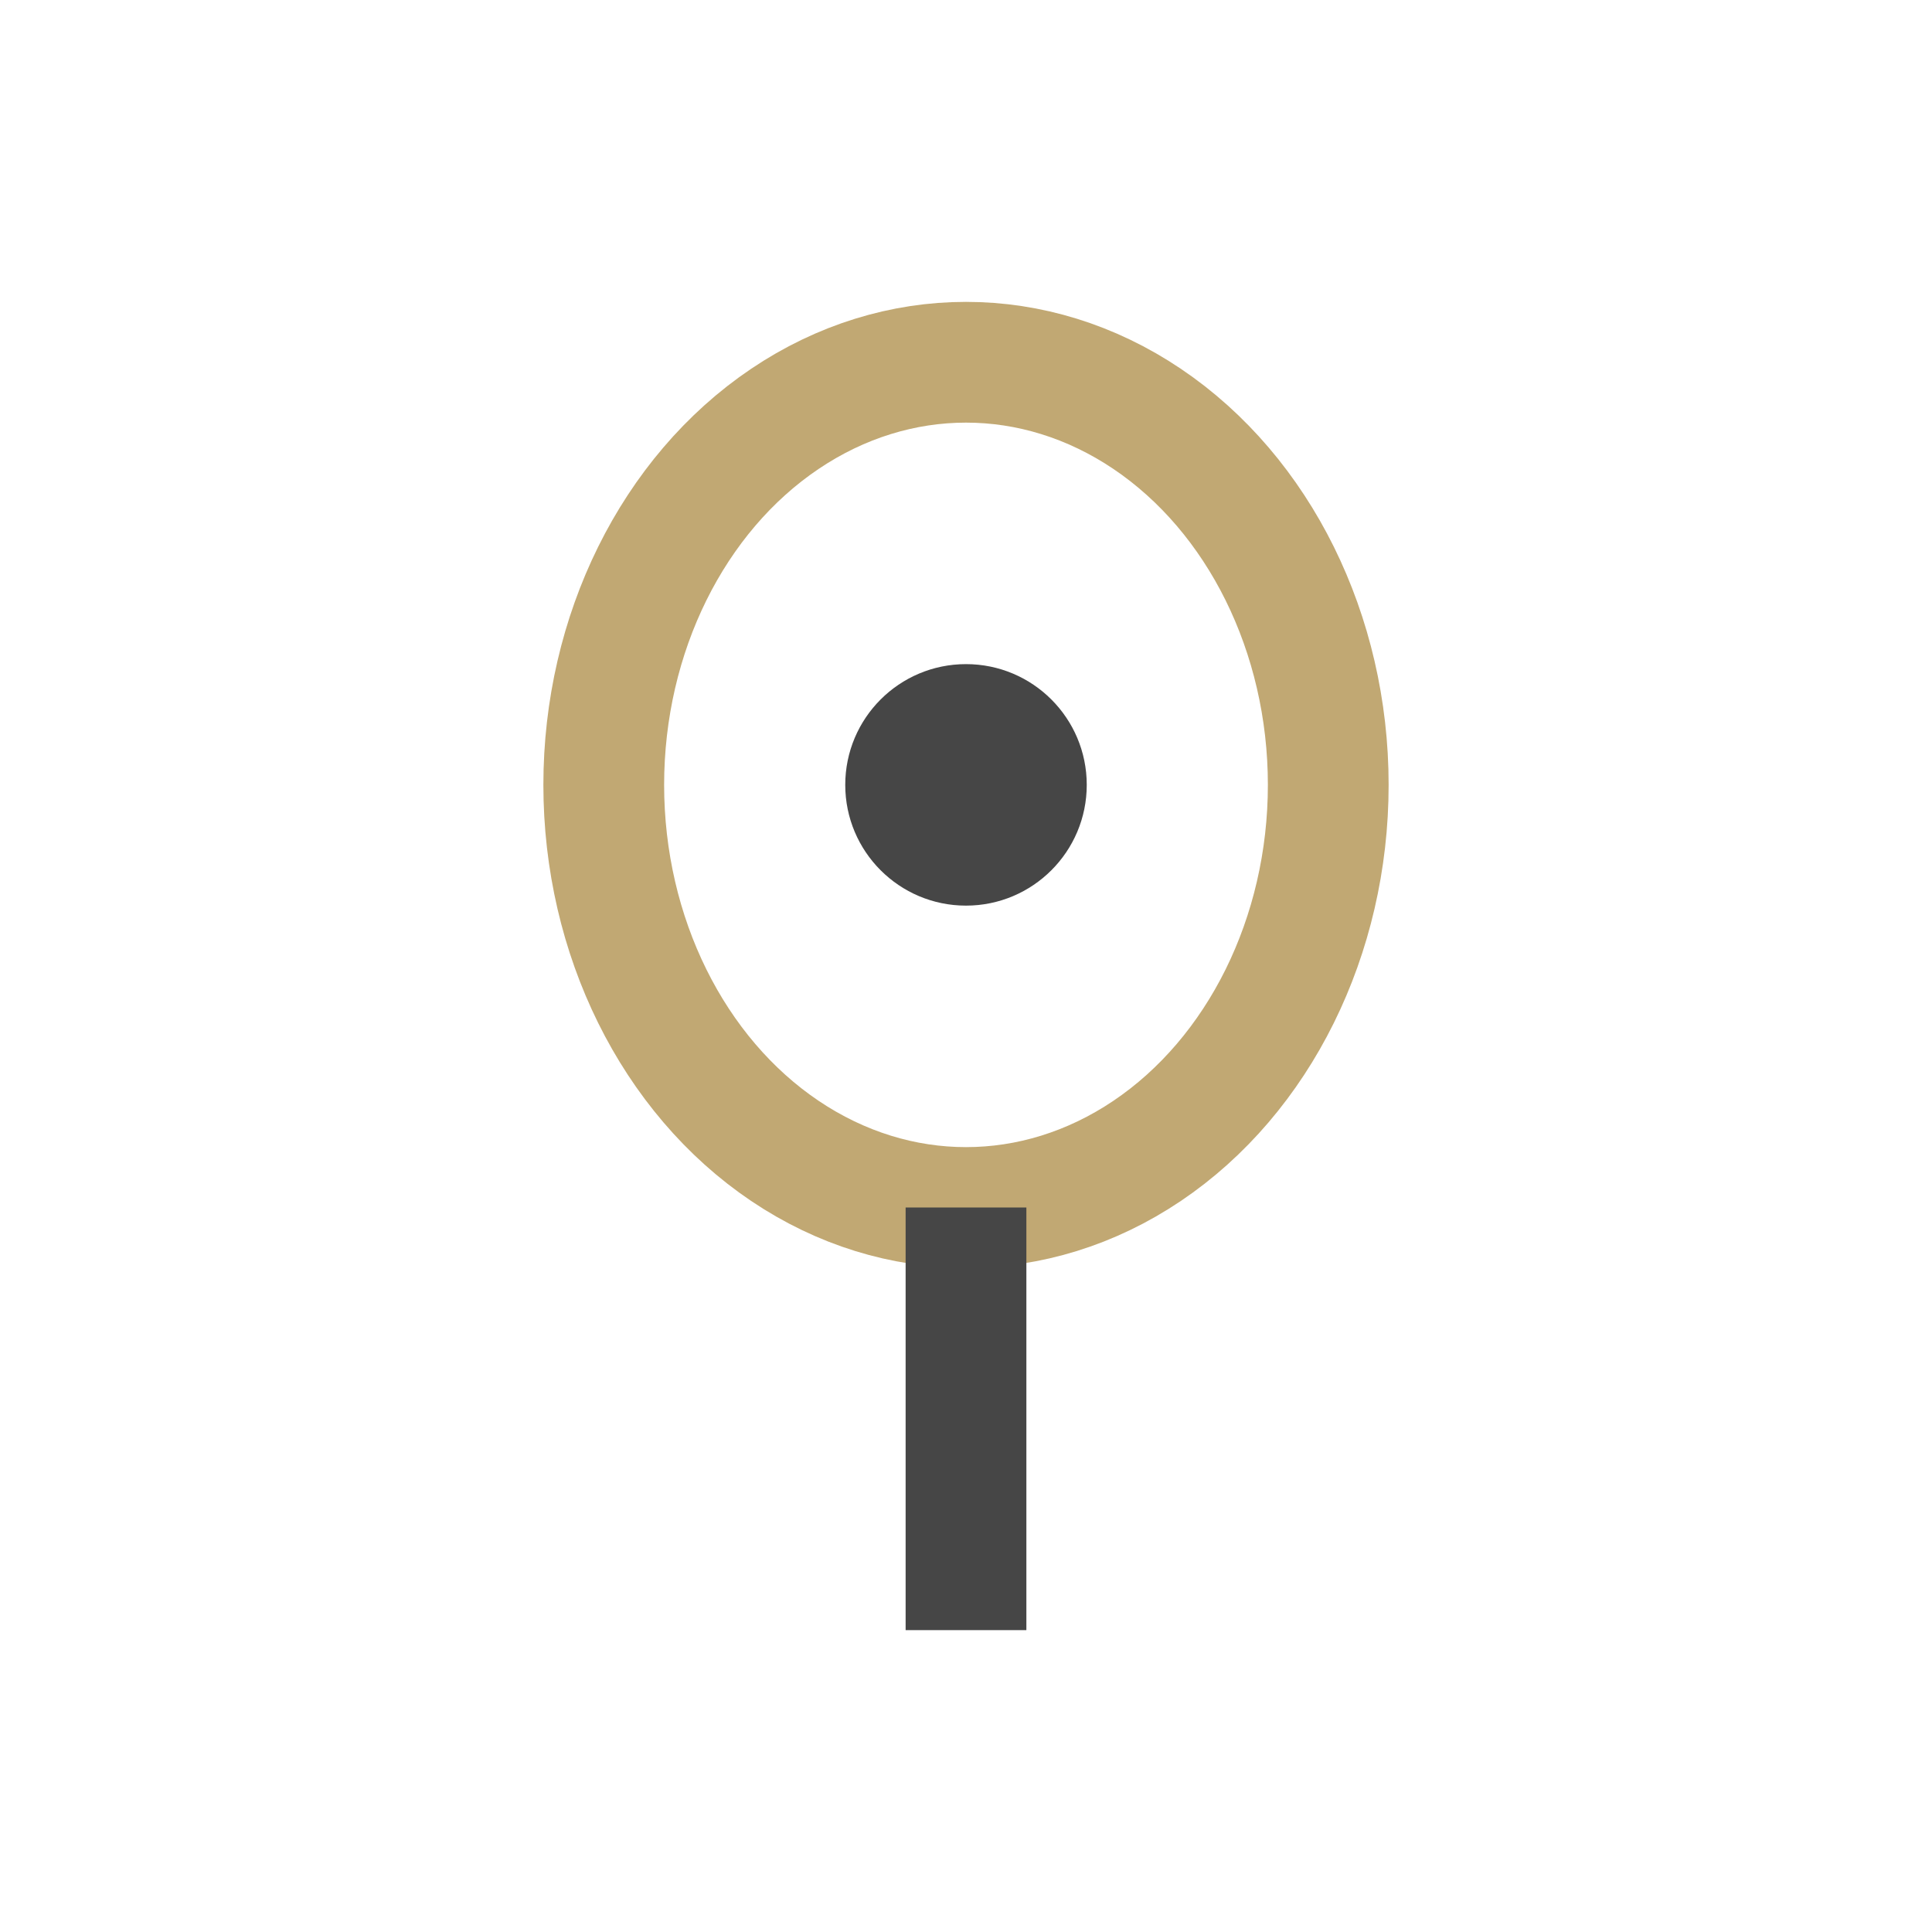 <?xml version="1.0" encoding="UTF-8"?>
<svg xmlns="http://www.w3.org/2000/svg" width="32" height="32" viewBox="0 0 32 32"><ellipse cx="16" cy="13" rx="6" ry="7" fill="none" stroke="#C1A873" stroke-width="2"/><path d="M16 20V27" stroke="#464646" stroke-width="2"/><circle cx="16" cy="13" r="2" fill="#464646"/></svg>